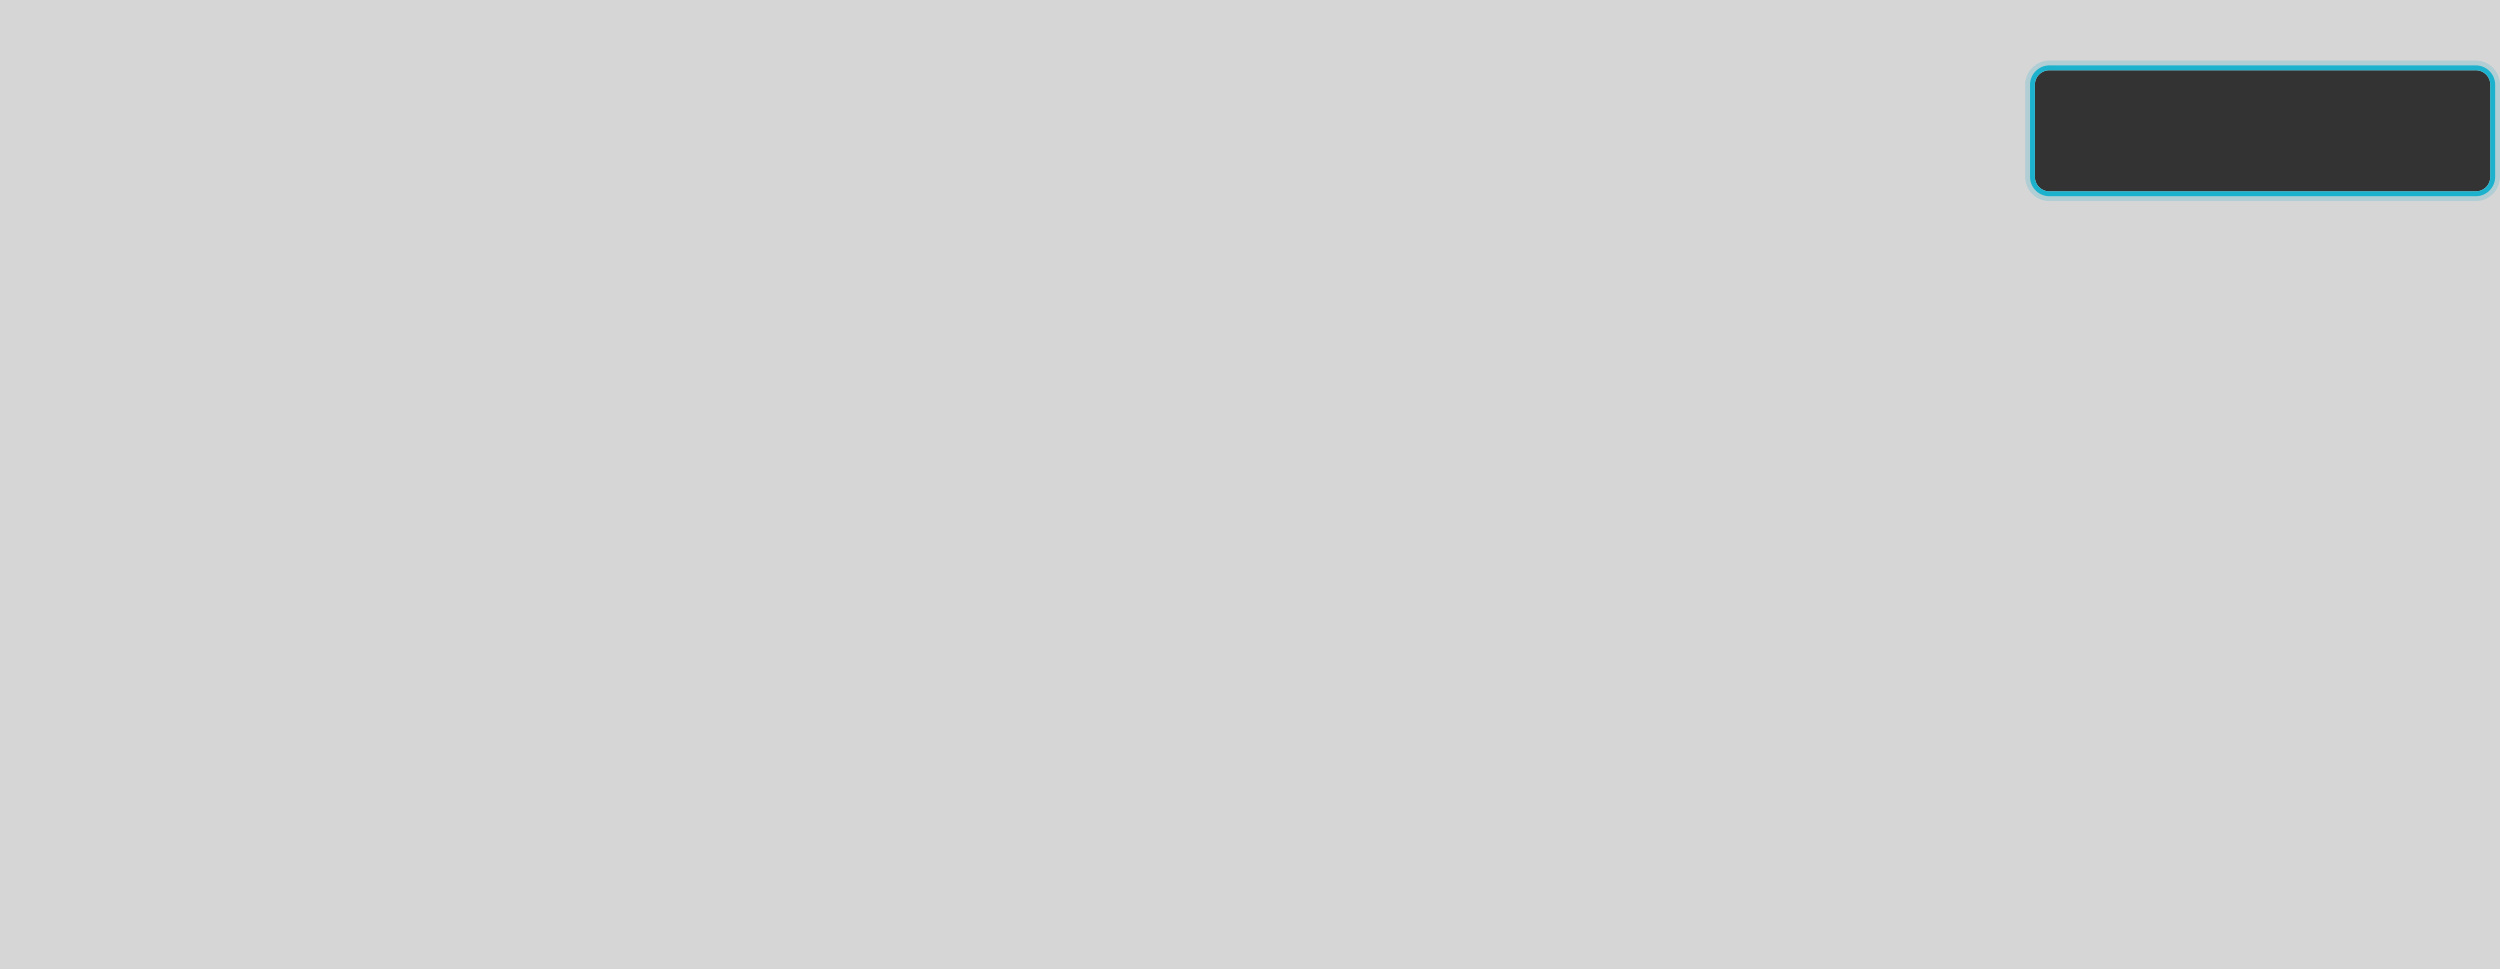 <svg xmlns="http://www.w3.org/2000/svg" viewBox="0 0 1032 400"><rect x="0" y="0" width="1032" height="400" fill="#333333" stroke="none"/><defs><style>.cls-1{opacity:0.8;}.cls-2{fill:#fff;}.overlayStyle1,.overlayStyle2{fill:#1cb2cd;}.overlayStyle2{opacity:0.2;}</style></defs><g id="notebook-1b"><g id="background" class="cls-1"><path class="cls-2" d="M0,0V400H1032V0ZM1028,73a6,6,0,0,1-6,6H846a6,6,0,0,1-6-6V35a6,6,0,0,1,6-6h176a6,6,0,0,1,6,6Z"/></g><path id="lineBottom" class="overlayStyle2" d="M1022,29a6,6,0,0,1,6,6V73a6,6,0,0,1-6,6H846a6,6,0,0,1-6-6V35a6,6,0,0,1,6-6h176m0-4H846a10.011,10.011,0,0,0-10,10V73a10.011,10.011,0,0,0,10,10h176a10.011,10.011,0,0,0,10-10V35a10.011,10.011,0,0,0-10-10Z"/><path id="lineTop" class="overlayStyle1" d="M1022,29a6,6,0,0,1,6,6V73a6,6,0,0,1-6,6H846a6,6,0,0,1-6-6V35a6,6,0,0,1,6-6h176m0-2H846a8.009,8.009,0,0,0-8,8V73a8.009,8.009,0,0,0,8,8h176a8.009,8.009,0,0,0,8-8V35a8.009,8.009,0,0,0-8-8Z"/></g></svg>